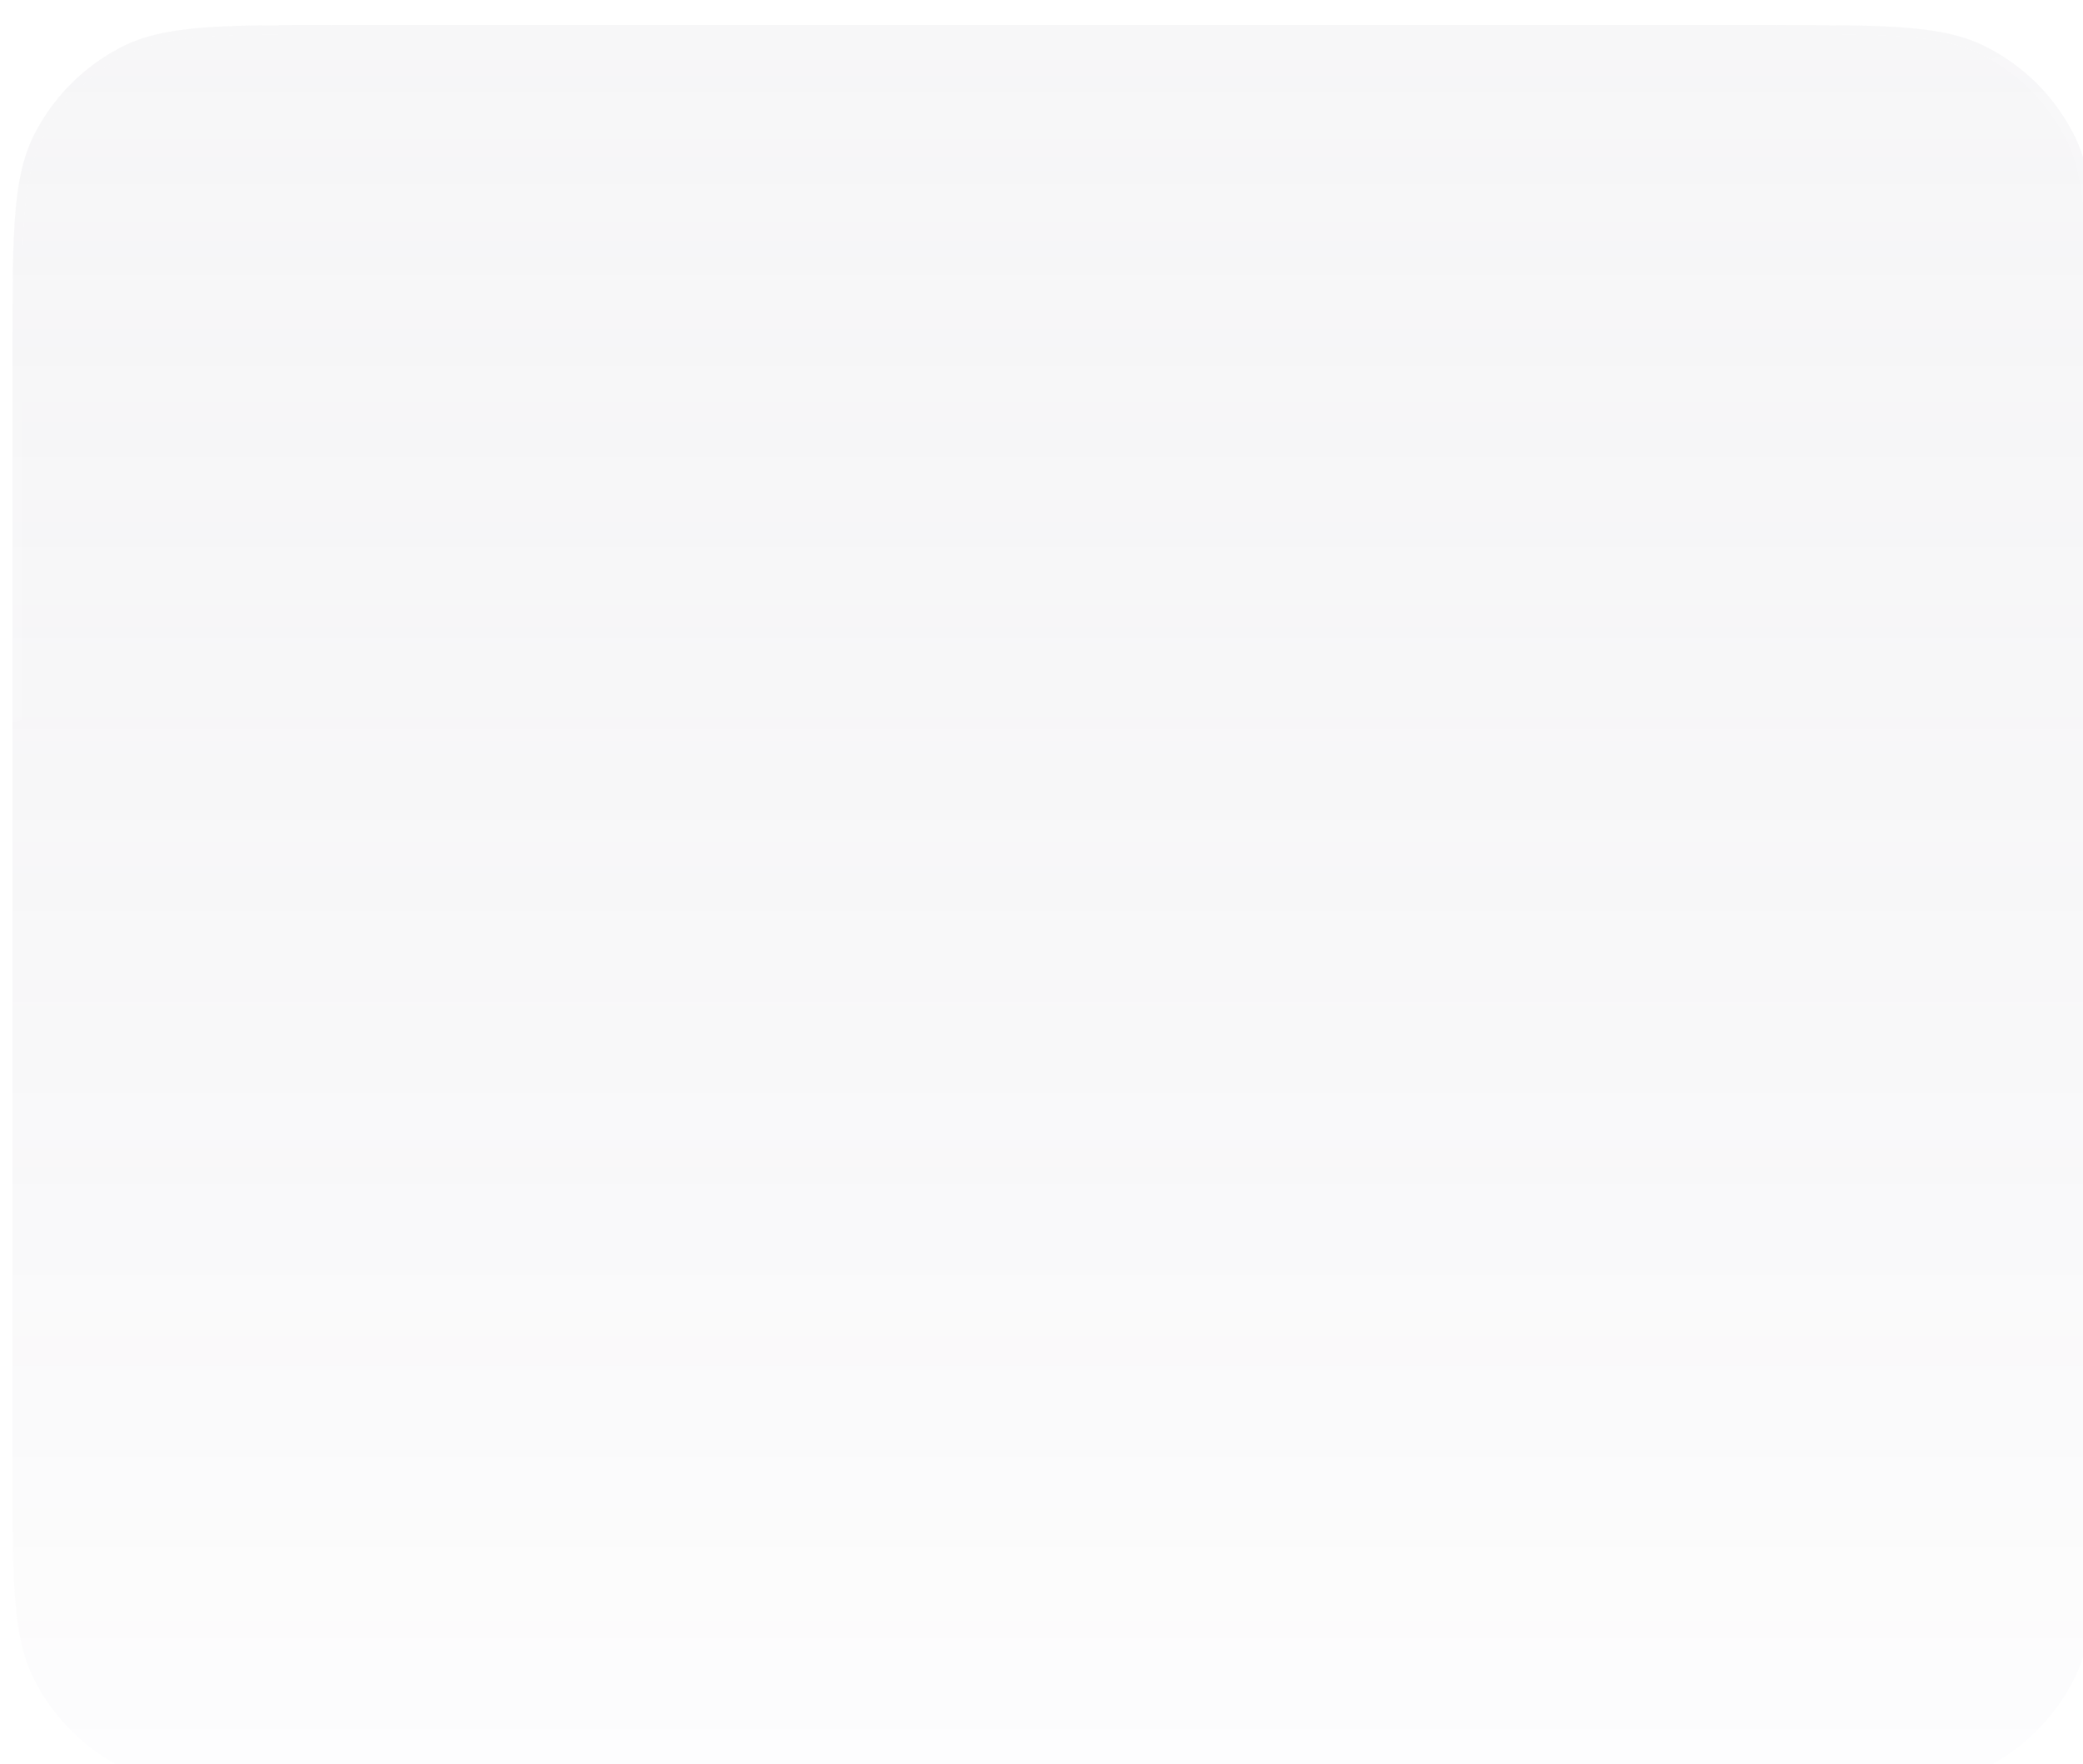 <svg xmlns="http://www.w3.org/2000/svg" width="333" height="282" fill="none"><g filter="url(#a)"><g clip-path="url(#b)"><path fill="url(#c)" fill-opacity=".7" d="M0 51.2c0-17.922 0-26.883 3.488-33.728A32 32 0 0 1 17.472 3.488C24.317 0 33.278 0 51.2 0h230.6c17.922 0 26.883 0 33.728 3.488a32 32 0 0 1 13.984 13.984C333 24.317 333 33.278 333 51.2v179.6c0 17.922 0 26.883-3.488 33.728a32 32 0 0 1-13.984 13.984C308.683 282 299.722 282 281.8 282H51.2c-17.922 0-26.883 0-33.728-3.488a32 32 0 0 1-13.984-13.984C0 257.683 0 248.722 0 230.8V51.2Z"/></g><path stroke="url(#d)" stroke-opacity=".15" stroke-width="1.5" d="M.75 51.2c0-8.973 0-15.658.433-20.957.433-5.29 1.292-9.131 2.973-12.43A31.25 31.25 0 0 1 17.813 4.156c3.299-1.681 7.14-2.54 12.43-2.973C35.543.751 42.227.75 51.2.75h230.6c8.973 0 15.658 0 20.956.433 5.29.433 9.132 1.292 12.431 2.973a31.25 31.25 0 0 1 13.657 13.657c1.681 3.299 2.54 7.14 2.973 12.43.432 5.299.433 11.984.433 20.957v179.6c0 8.973-.001 15.658-.433 20.956-.433 5.29-1.292 9.132-2.973 12.431a31.251 31.251 0 0 1-13.657 13.657c-3.299 1.681-7.141 2.54-12.431 2.973-5.298.432-11.983.433-20.956.433H51.2c-8.973 0-15.658-.001-20.957-.433-5.29-.433-9.131-1.292-12.43-2.973a31.25 31.25 0 0 1-13.657-13.657c-1.681-3.299-2.54-7.141-2.973-12.431C.751 246.458.75 239.773.75 230.8V51.2Z"/></g><defs><linearGradient id="c" x1="166.5" x2="166.5" y1="-210.054" y2="308.754" gradientUnits="userSpaceOnUse"><stop stop-color="#fff" stop-opacity=".2"/><stop offset="1" stop-color="#0F0931" stop-opacity="0"/></linearGradient><linearGradient id="d" x1="166.5" x2="274.532" y1="0" y2="322.026" gradientUnits="userSpaceOnUse"><stop stop-color="#fff" stop-opacity=".4"/><stop offset=".4" stop-color="#fff" stop-opacity=".01"/><stop offset=".6" stop-color="#fff" stop-opacity=".01"/><stop offset="1" stop-color="#fff" stop-opacity=".1"/></linearGradient><clipPath id="b"><path fill="#fff" d="M0 51.2c0-17.922 0-26.883 3.488-33.728A32 32 0 0 1 17.472 3.488C24.317 0 33.278 0 51.2 0h230.6c17.922 0 26.883 0 33.728 3.488a32 32 0 0 1 13.984 13.984C333 24.317 333 33.278 333 51.2v179.6c0 17.922 0 26.883-3.488 33.728a32 32 0 0 1-13.984 13.984C308.683 282 299.722 282 281.8 282H51.2c-17.922 0-26.883 0-33.728-3.488a32 32 0 0 1-13.984-13.984C0 257.683 0 248.722 0 230.8V51.2Z"/></clipPath><filter id="a" width="533" height="482" x="-100" y="-100" color-interpolation-filters="sRGB" filterUnits="userSpaceOnUse"><feFlood flood-opacity="0" result="BackgroundImageFix"/><feBlend in="SourceGraphic" in2="BackgroundImageFix" result="shape"/><feColorMatrix in="SourceAlpha" result="hardAlpha" values="0 0 0 0 0 0 0 0 0 0 0 0 0 0 0 0 0 0 127 0"/><feOffset dx="2" dy="4"/><feGaussianBlur stdDeviation="8"/><feComposite in2="hardAlpha" k2="-1" k3="1" operator="arithmetic"/><feColorMatrix values="0 0 0 0 0.973 0 0 0 0 0.973 0 0 0 0 0.973 0 0 0 0.06 0"/><feBlend in2="shape" result="effect1_innerShadow_14_14905"/></filter></defs></svg>